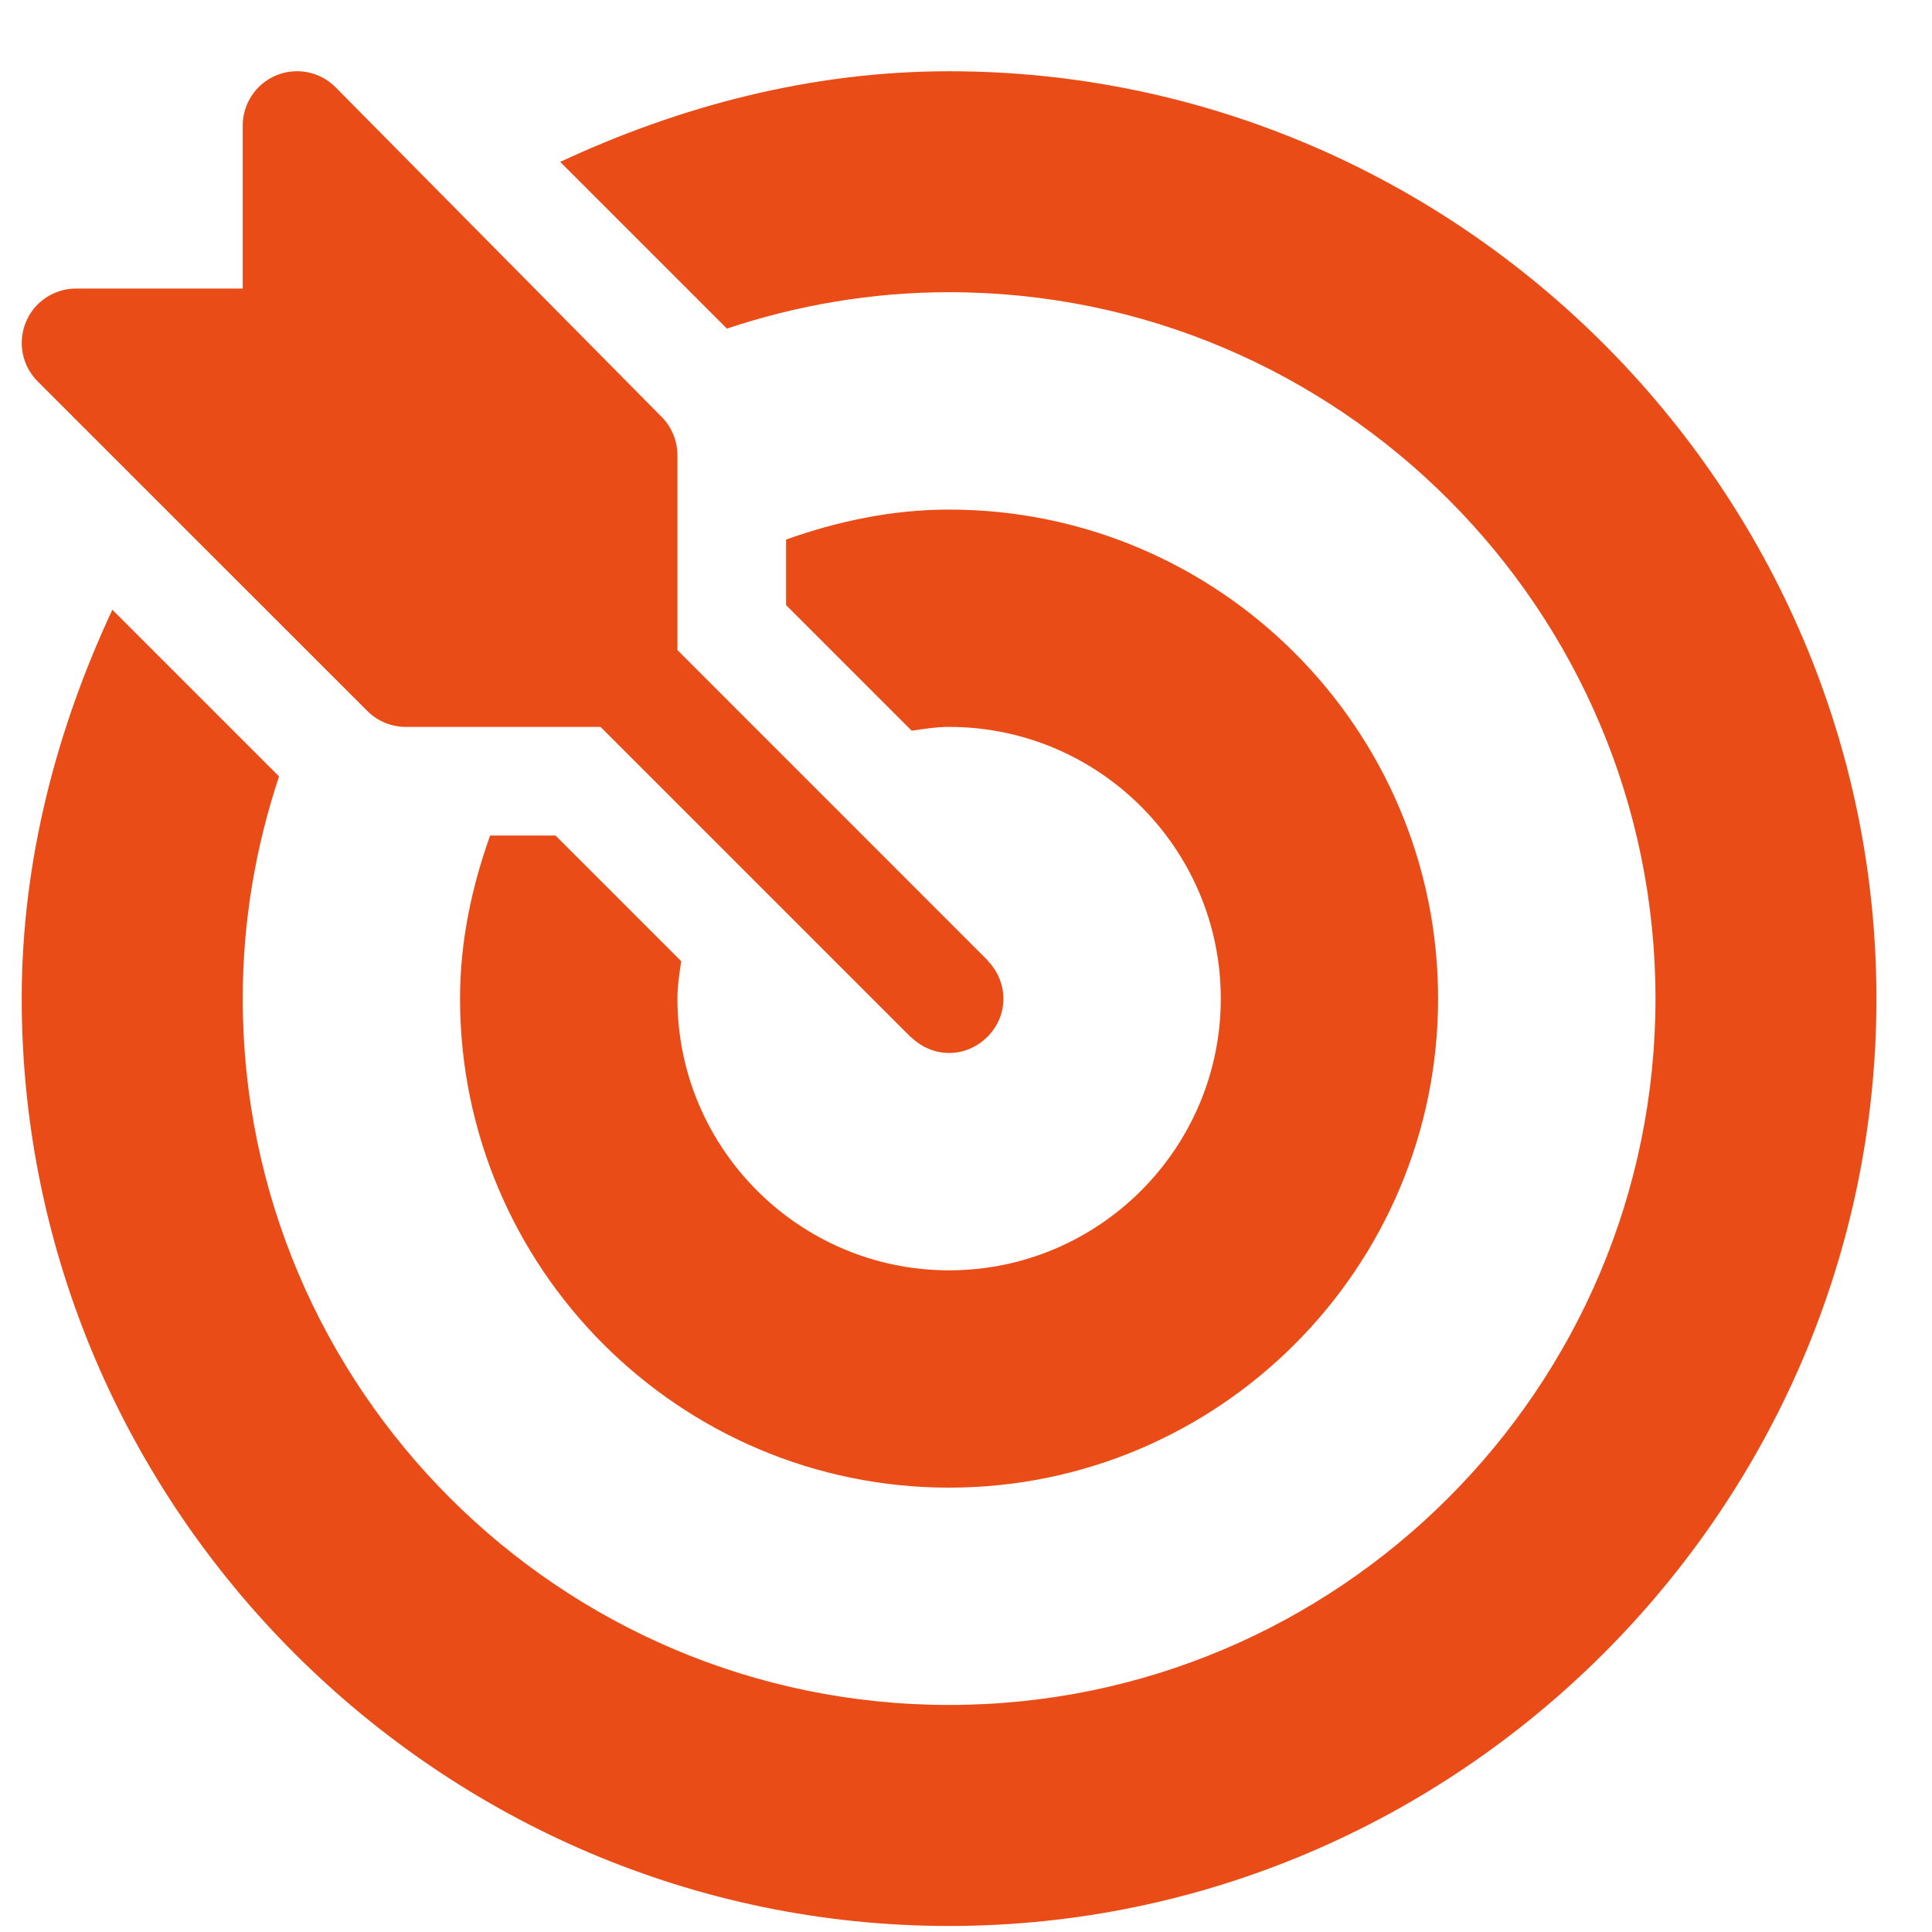 <svg width="25" height="25" viewBox="0 0 25 25" fill="none" xmlns="http://www.w3.org/2000/svg">
<g clip-path="url(#clip0_4139_18912)">
<path d="M12.787 12.438C12.784 12.434 12.782 12.429 12.778 12.425L8.766 8.412V5.891C8.766 5.704 8.692 5.525 8.56 5.393L4.341 1.128C4.141 0.927 3.838 0.866 3.575 0.975C3.312 1.084 3.141 1.341 3.141 1.625V3.734H0.984C0.7 3.734 0.443 3.905 0.335 4.168C0.226 4.431 0.286 4.733 0.487 4.935L4.753 9.2C4.885 9.332 5.063 9.406 5.25 9.406H7.771L11.784 13.419C11.788 13.423 11.794 13.424 11.798 13.428C12.072 13.689 12.487 13.693 12.765 13.428C13.057 13.149 13.05 12.714 12.787 12.438Z" fill="#E94C17"/>
<path d="M12.281 0.922C10.482 0.922 8.781 1.38 7.249 2.095L9.406 4.252C10.311 3.95 11.276 3.781 12.281 3.781C17.321 3.781 21.422 7.882 21.422 12.922C21.422 17.962 17.321 22.062 12.281 22.062C7.241 22.062 3.141 17.962 3.141 12.922C3.141 11.917 3.31 10.952 3.611 10.047L1.454 7.89C0.739 9.422 0.281 11.123 0.281 12.922C0.281 19.513 5.69 24.922 12.281 24.922C18.872 24.922 24.281 19.513 24.281 12.922C24.281 6.331 18.872 0.922 12.281 0.922Z" fill="#E94C17"/>
<path d="M12.281 6.594C11.538 6.594 10.835 6.746 10.172 6.982V7.83L11.797 9.455C11.957 9.433 12.116 9.406 12.281 9.406C14.22 9.406 15.797 10.983 15.797 12.922C15.797 14.86 14.22 16.438 12.281 16.438C10.343 16.438 8.766 14.86 8.766 12.922C8.766 12.756 8.792 12.598 8.815 12.438L7.189 10.812H6.342C6.105 11.476 5.953 12.179 5.953 12.922C5.953 16.411 8.792 19.25 12.281 19.25C15.771 19.25 18.609 16.411 18.609 12.922C18.609 9.432 15.771 6.594 12.281 6.594Z" fill="#E94C17"/>
</g>
<defs>
<clipPath id="clip0_4139_18912">
<rect width="24" height="24" fill="white" transform="translate(0.281 0.922)"/>
</clipPath>
</defs>
</svg>
